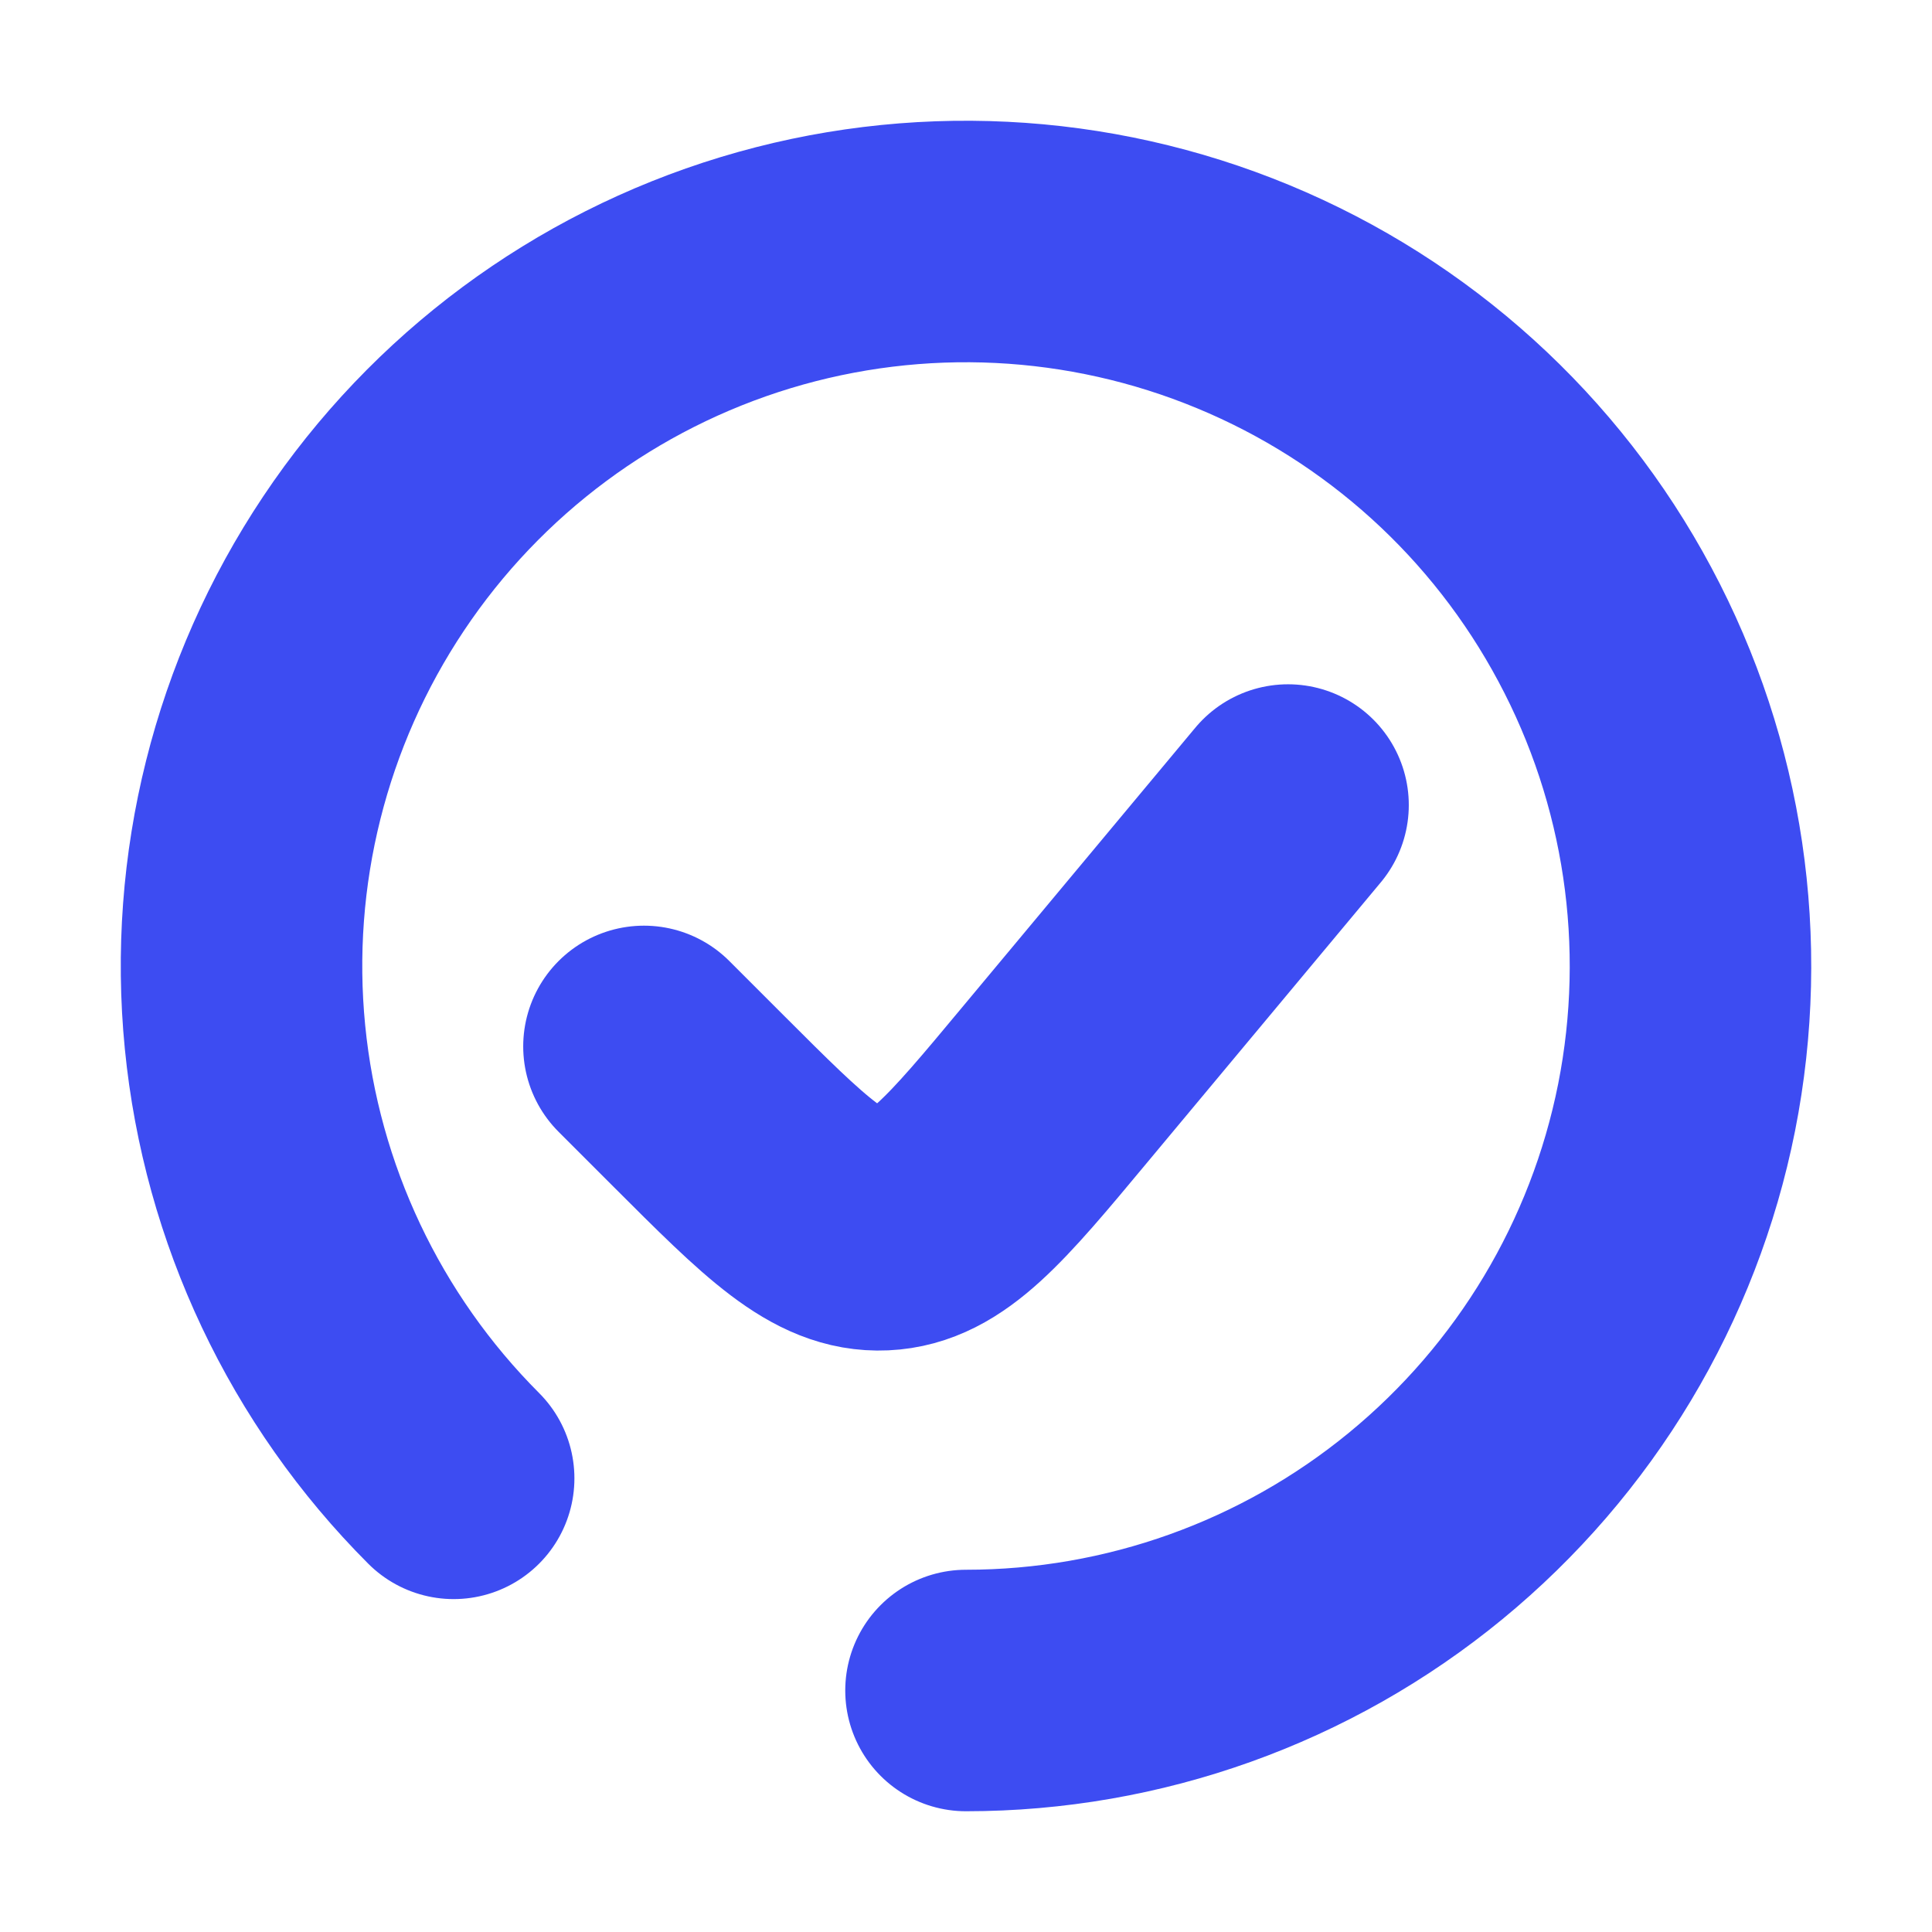 <svg width="16" height="16" viewBox="0 0 16 16" fill="none" xmlns="http://www.w3.org/2000/svg">
<path d="M8 14C9.388 14 10.733 13.519 11.806 12.638C12.879 11.757 13.614 10.532 13.885 9.171C14.155 7.809 13.946 6.396 13.291 5.172C12.637 3.947 11.579 2.988 10.296 2.457C9.014 1.926 7.587 1.855 6.258 2.258C4.93 2.661 3.782 3.512 3.011 4.667C2.24 5.821 1.893 7.207 2.029 8.588C2.165 9.97 2.776 11.261 3.757 12.243" stroke="#3D4CF2" stroke-width="2" stroke-linecap="round"/>
<path d="M10.667 6.667L8.735 8.984C8.08 9.771 7.752 10.164 7.312 10.184C6.871 10.204 6.509 9.842 5.785 9.118L5.333 8.666" stroke="#3D4CF2" stroke-width="2" stroke-linecap="round"/>
</svg>
